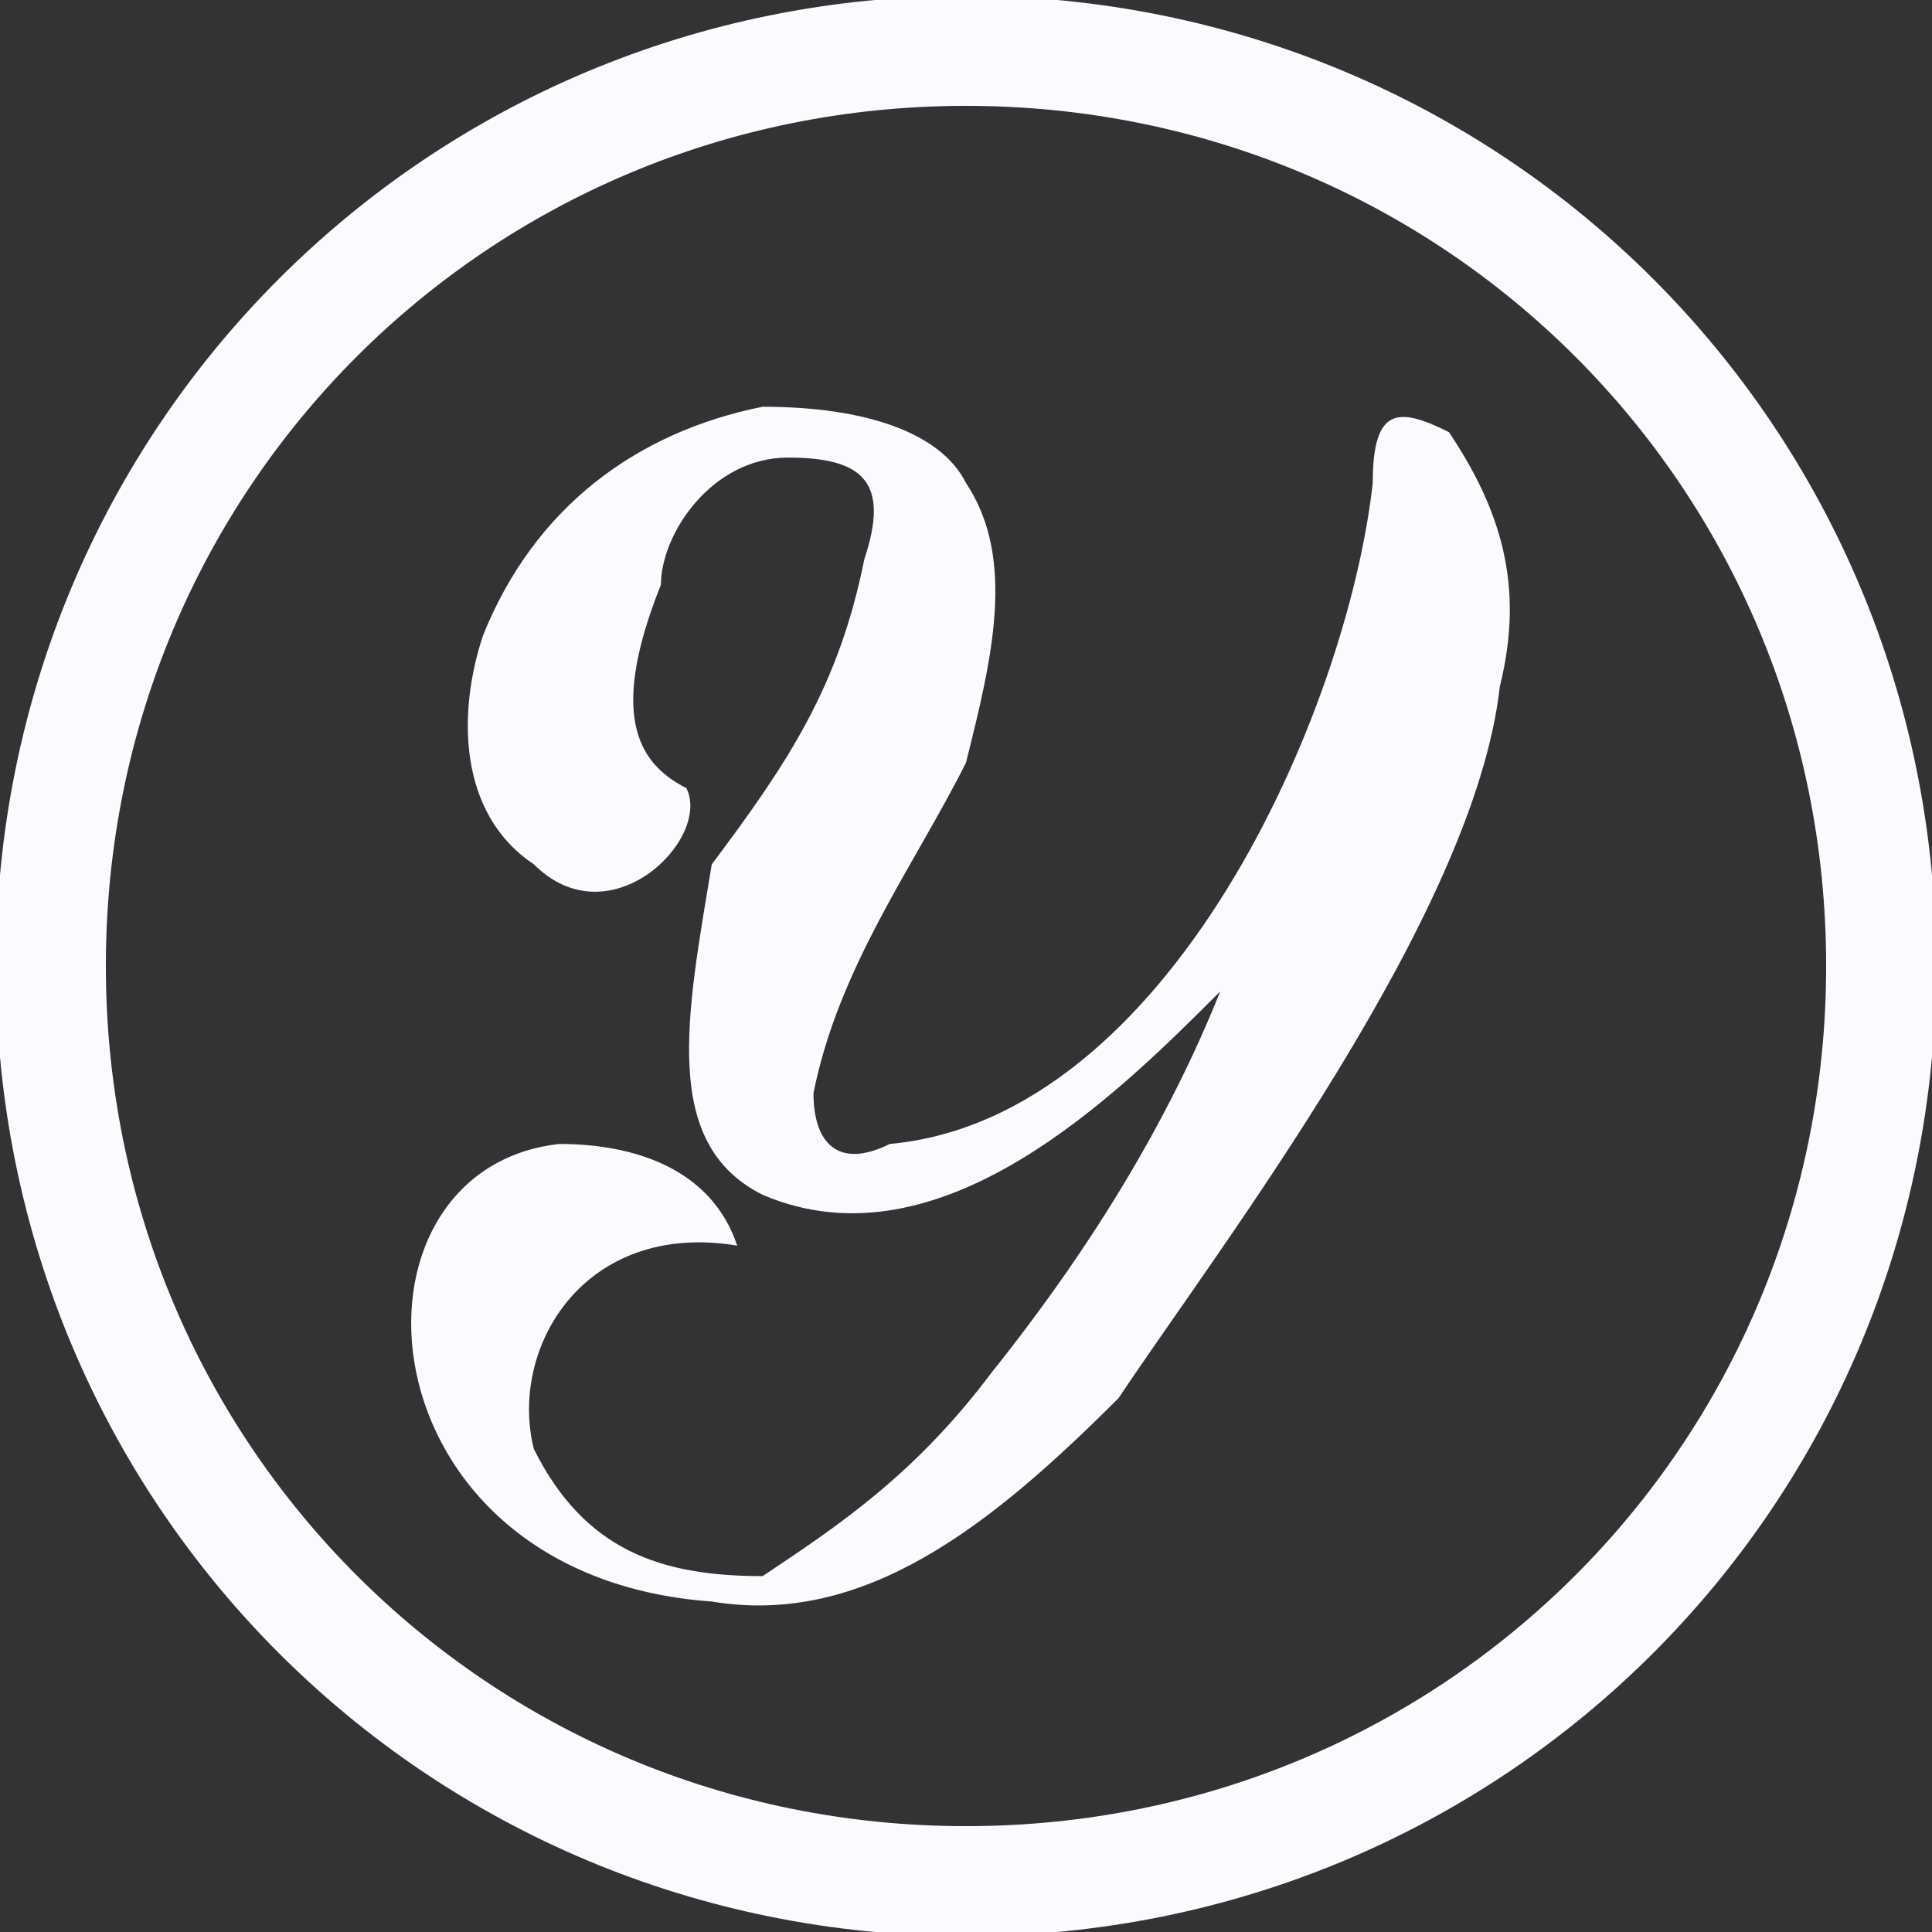<?xml version="1.0" encoding="UTF-8"?>
<!DOCTYPE svg PUBLIC "-//W3C//DTD SVG 1.1//EN" "http://www.w3.org/Graphics/SVG/1.1/DTD/svg11.dtd">
<!-- Creator: CorelDRAW X7 -->
<svg xmlns="http://www.w3.org/2000/svg" xml:space="preserve" width="441px" height="441px" version="1.1" style="shape-rendering:geometricPrecision; text-rendering:geometricPrecision; image-rendering:optimizeQuality; fill-rule:evenodd; clip-rule:evenodd"
viewBox="0 0 76 76"
 xmlns:xlink="http://www.w3.org/1999/xlink">
 <rect x="0" y="0" width="76" height="76" fill="#333333" stroke="none"/>
 <defs>
  <style type="text/css">
   <![CDATA[
    .str0 {stroke:#FAFAFF;stroke-width:4.328}
    .fil0 {fill:none}
    .fil1 {fill:#FAFAFF}
   ]]>
  </style>
 </defs>
 <g id="Warstwa_x0020_1">
  <path class="fil0 str0" d="M38 74c-20,0 -36,-16 -36,-36 0,-20 16,-36 36,-36 20,0 36,16 36,36 0,20 -16,36 -36,36z"/>
  <path class="fil1" d="M27 31c-2,-1 -3,-3 -1,-8 0,-2 2,-5 5,-5 3,0 4,1 3,4 -1,5 -3,8 -6,12 -1,6 -2,11 2,13 7,3 14,-4 18,-8 -2,5 -5,10 -9,15 -3,4 -6,6 -9,8 -4,0 -7,-1 -9,-5 -1,-4 2,-9 8,-8 -1,-3 -4,-4 -7,-4 -9,1 -8,17 6,18 6,1 11,-3 16,-8 4,-6 14,-19 15,-28 1,-4 0,-7 -2,-10 -2,-1 -3,-1 -3,2 -1,9 -8,25 -19,26 -2,1 -3,0 -3,-2 1,-5 4,-9 6,-13 1,-4 2,-8 0,-11 -1,-2 -4,-3 -8,-3 -5,1 -9,4 -11,9 -1,3 -1,7 2,9 3,3 7,-1 6,-3z"/>
 </g>
</svg>
